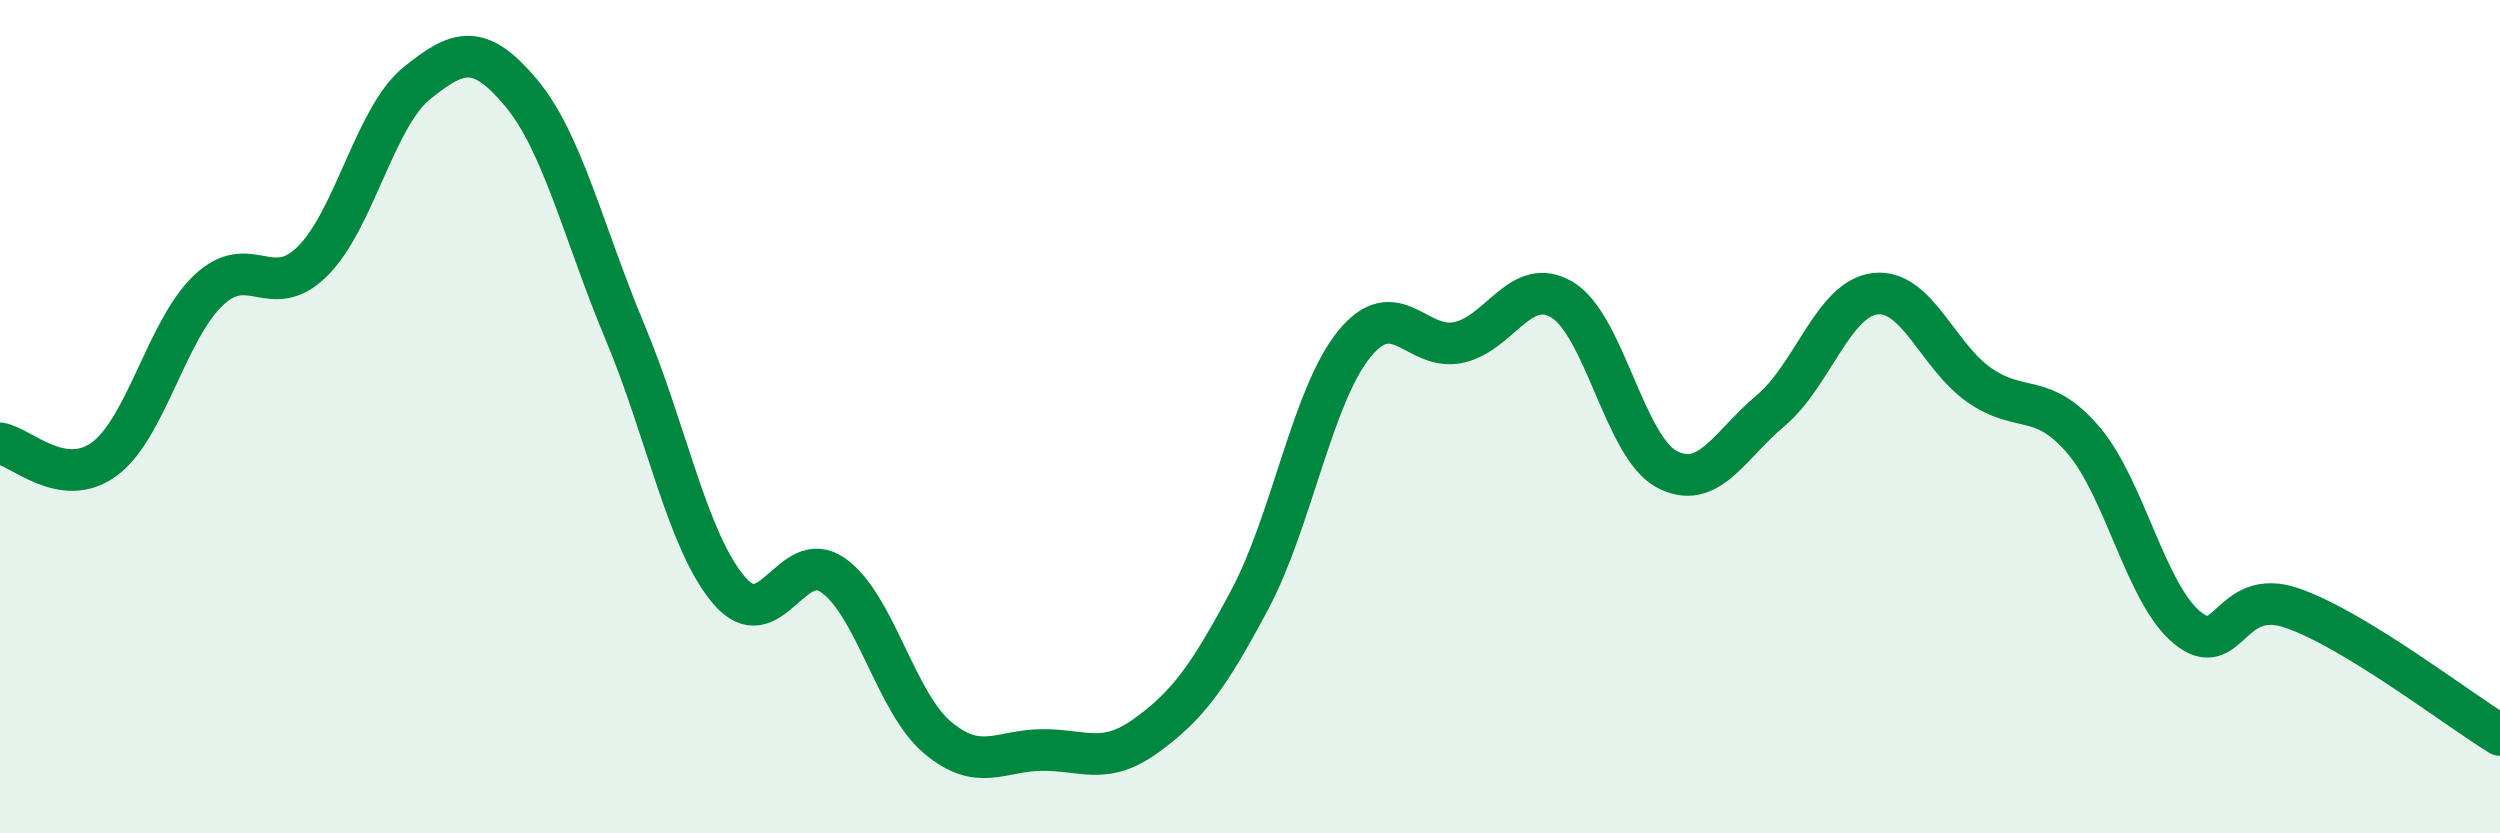 
    <svg width="60" height="20" viewBox="0 0 60 20" xmlns="http://www.w3.org/2000/svg">
      <path
        d="M 0,10.64 C 0.5,10.72 1.5,11.75 2.5,11.02 C 3.5,10.29 4,7.92 5,6.97 C 6,6.02 6.5,7.26 7.5,6.27 C 8.5,5.28 9,2.81 10,2 C 11,1.19 11.5,1.03 12.5,2.22 C 13.5,3.41 14,5.58 15,7.97 C 16,10.36 16.5,13 17.5,14.17 C 18.5,15.34 19,13.1 20,13.81 C 21,14.52 21.5,16.86 22.5,17.7 C 23.5,18.54 24,18.01 25,18 C 26,17.99 26.5,18.38 27.5,17.66 C 28.5,16.94 29,16.26 30,14.38 C 31,12.5 31.5,9.49 32.5,8.26 C 33.5,7.03 34,8.43 35,8.22 C 36,8.01 36.5,6.59 37.5,7.2 C 38.5,7.81 39,10.73 40,11.26 C 41,11.79 41.5,10.69 42.5,9.85 C 43.5,9.01 44,7.17 45,7.05 C 46,6.93 46.5,8.54 47.5,9.24 C 48.5,9.94 49,9.39 50,10.56 C 51,11.73 51.5,14.26 52.5,15.07 C 53.5,15.88 53.5,14.08 55,14.59 C 56.5,15.1 59,17.03 60,17.64L60 20L0 20Z"
        fill="#008740"
        opacity="0.1"
        stroke-linecap="round"
        stroke-linejoin="round"
      />
      <path
        d="M 0,10.64 C 0.5,10.72 1.5,11.75 2.5,11.02 C 3.5,10.29 4,7.92 5,6.97 C 6,6.02 6.5,7.26 7.5,6.27 C 8.5,5.28 9,2.81 10,2 C 11,1.19 11.5,1.03 12.5,2.22 C 13.5,3.41 14,5.58 15,7.97 C 16,10.36 16.5,13 17.5,14.17 C 18.5,15.34 19,13.1 20,13.81 C 21,14.52 21.5,16.86 22.5,17.7 C 23.5,18.54 24,18.01 25,18 C 26,17.99 26.5,18.38 27.5,17.66 C 28.5,16.94 29,16.26 30,14.38 C 31,12.5 31.5,9.49 32.5,8.26 C 33.5,7.03 34,8.43 35,8.22 C 36,8.01 36.5,6.59 37.5,7.2 C 38.5,7.81 39,10.73 40,11.26 C 41,11.79 41.5,10.69 42.5,9.85 C 43.5,9.01 44,7.17 45,7.05 C 46,6.93 46.5,8.54 47.5,9.24 C 48.5,9.94 49,9.39 50,10.56 C 51,11.73 51.5,14.26 52.5,15.07 C 53.5,15.88 53.5,14.08 55,14.59 C 56.5,15.1 59,17.03 60,17.64"
        stroke="#008740"
        stroke-width="1"
        fill="none"
        stroke-linecap="round"
        stroke-linejoin="round"
      />
    </svg>
  
